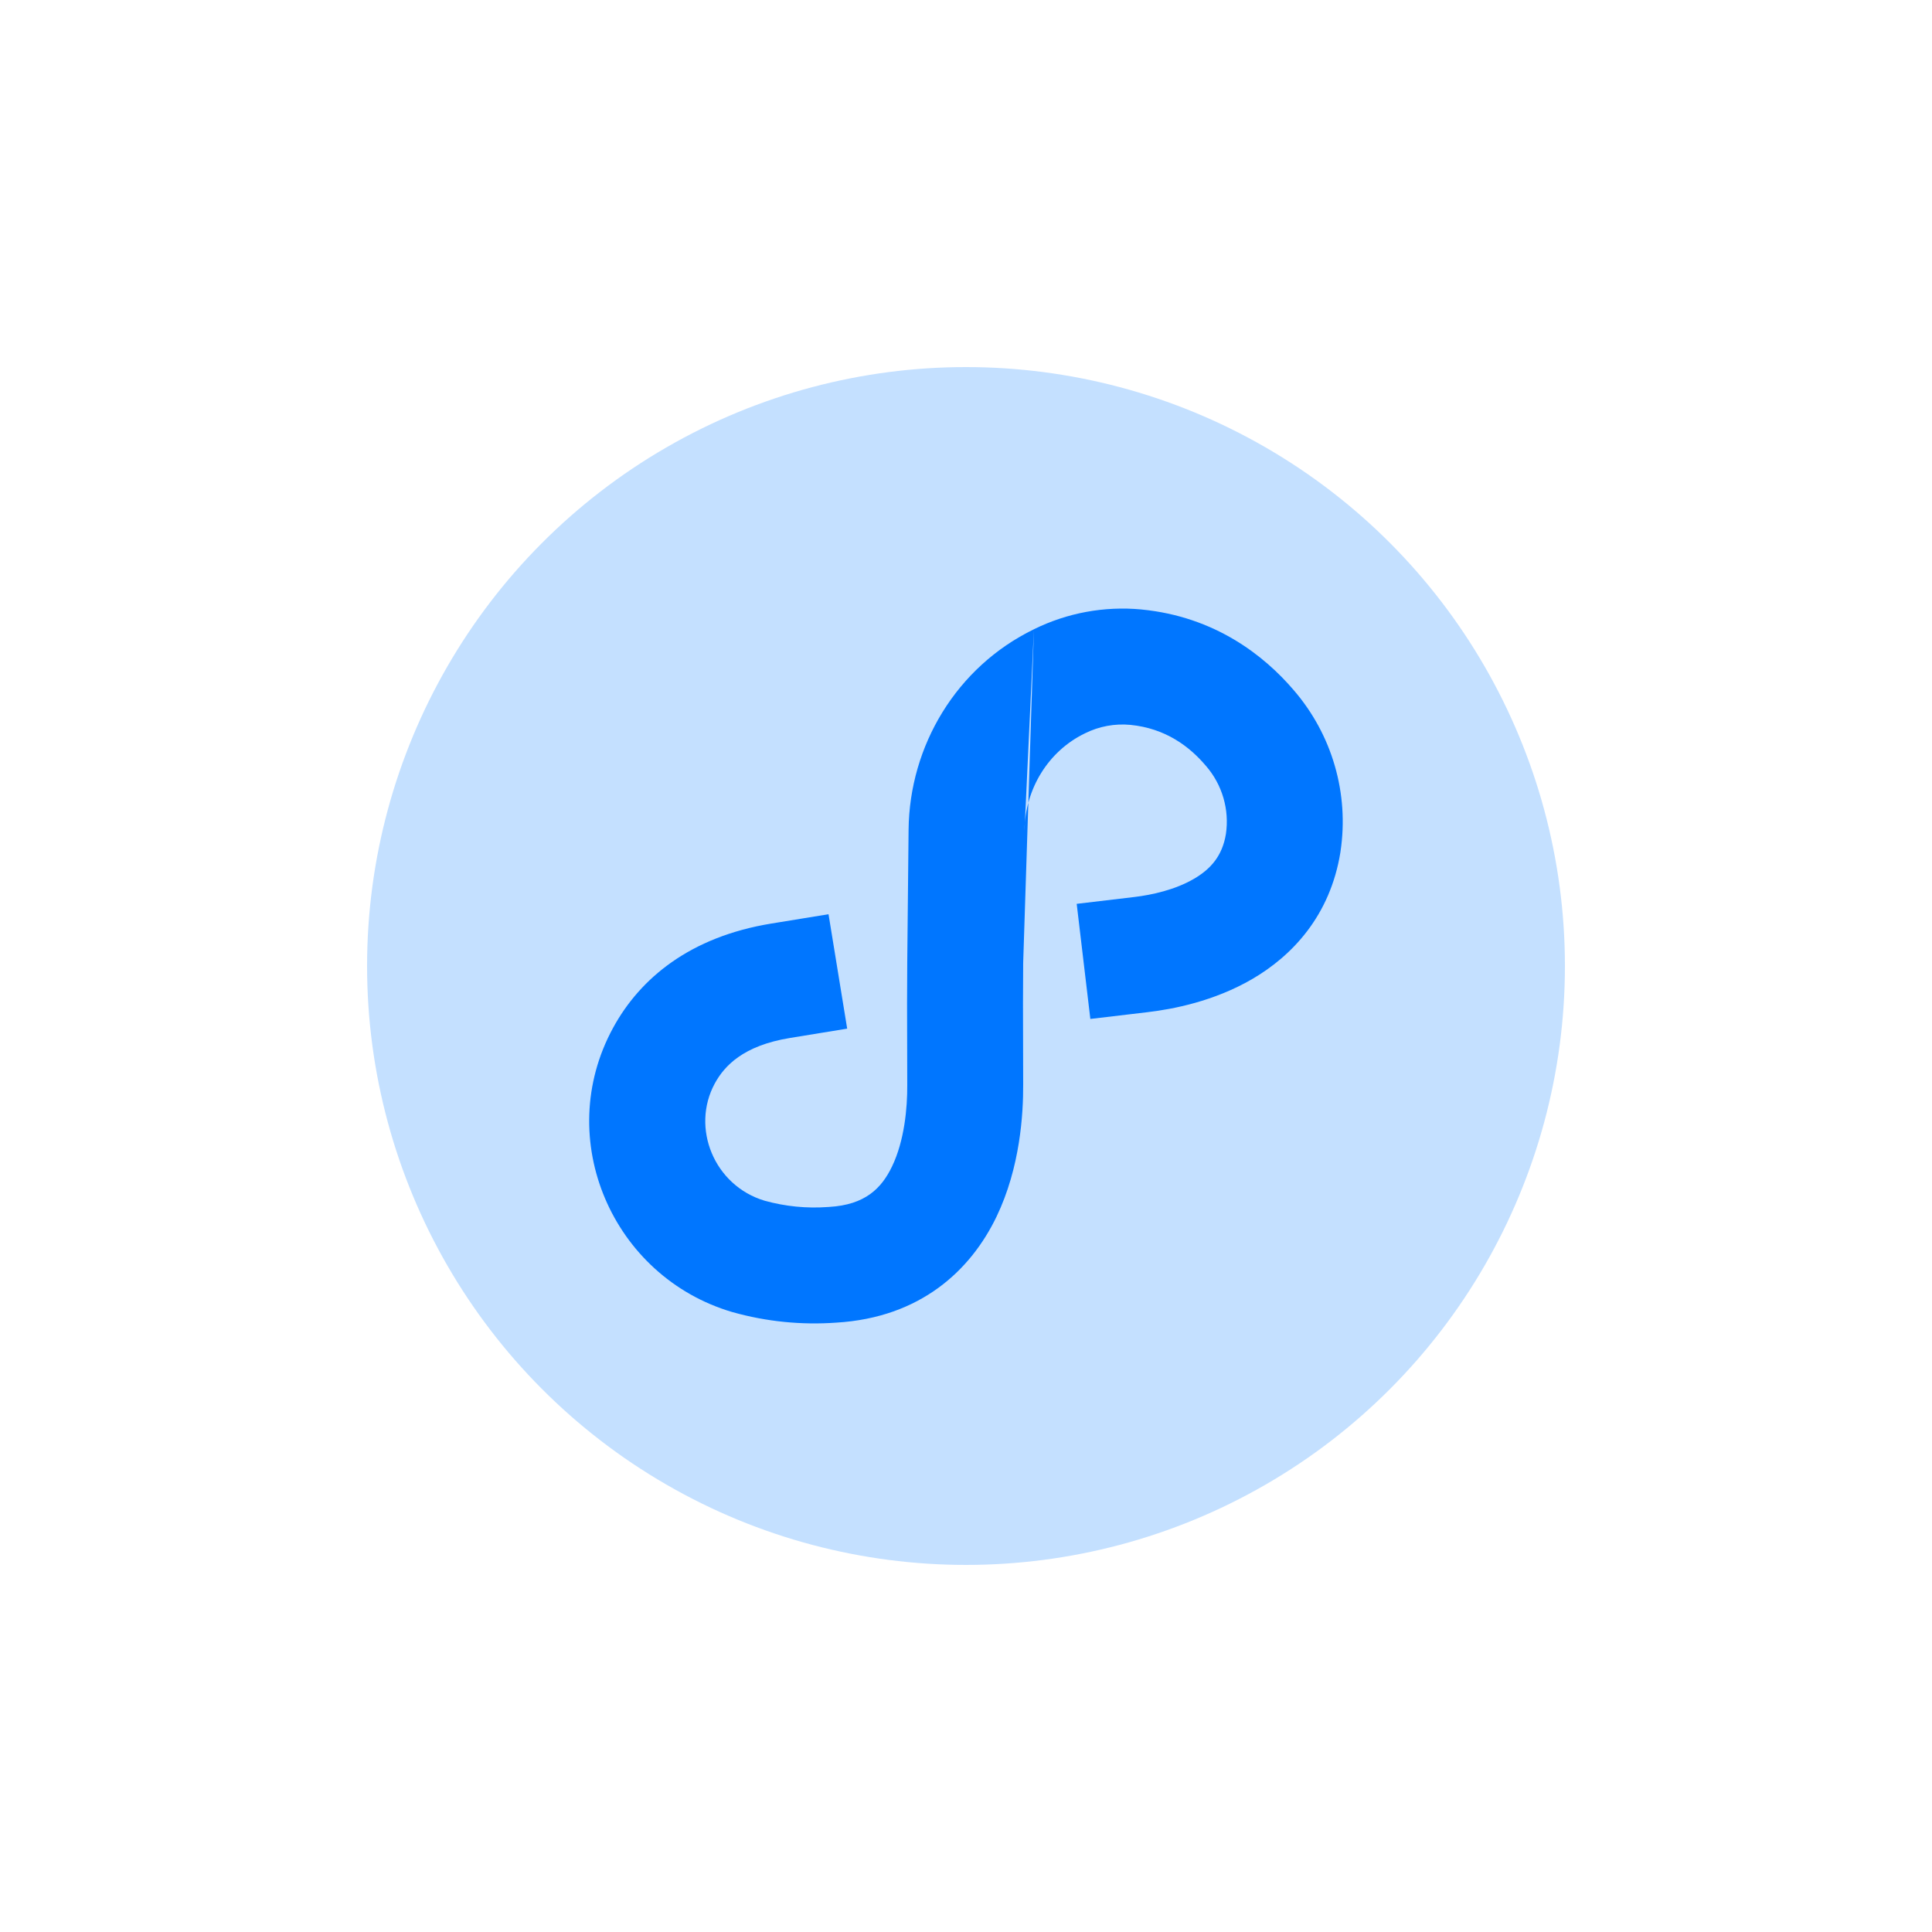 <svg width="64" height="64" viewBox="0 0 64 64" fill="none" xmlns="http://www.w3.org/2000/svg">
<g id="&#231;&#167;&#187;&#229;&#138;&#168;&#231;&#171;&#175;&#229;&#174;&#154;&#229;&#136;&#182;">
<circle id="Ellipse 341" cx="32" cy="32" r="19.84" fill="#C4E0FF"/>
<path id="Vector (Stroke)" fill-rule="evenodd" clip-rule="evenodd" d="M34.25 20.845C35.351 20.301 36.584 20.074 37.807 20.189L37.81 20.19L37.812 20.19C40.247 20.426 41.882 21.72 42.858 22.864C43.484 23.59 43.948 24.441 44.215 25.362C44.484 26.285 44.549 27.255 44.406 28.206L44.405 28.216L44.404 28.225C44.066 30.333 42.806 31.661 41.48 32.433C40.214 33.17 38.855 33.43 38.026 33.528L36.119 33.754L35.667 29.941L37.574 29.715C38.161 29.645 38.929 29.475 39.548 29.114C40.106 28.789 40.491 28.354 40.61 27.627C40.669 27.228 40.641 26.821 40.528 26.434C40.415 26.044 40.218 25.681 39.95 25.372L39.944 25.366L39.938 25.359C39.401 24.727 38.609 24.126 37.443 24.012C36.928 23.964 36.41 24.06 35.948 24.289L35.94 24.293L35.932 24.297C34.732 24.879 33.953 26.13 33.938 27.524M33.894 31.901C33.894 31.901 33.894 31.9 33.894 31.9L33.938 27.524M33.894 31.901C33.885 32.79 33.888 33.668 33.891 34.561C33.892 35.012 33.894 35.466 33.894 35.927C33.899 36.89 33.798 38.667 33.011 40.304C32.159 42.074 30.5 43.647 27.702 43.814C26.549 43.897 25.391 43.781 24.278 43.469L24.265 43.465L24.252 43.462C20.285 42.29 18.306 37.729 20.307 34.053C21.206 32.4 22.866 31.032 25.551 30.594L27.446 30.285L28.064 34.075L26.169 34.384C24.617 34.637 23.994 35.312 23.68 35.888L23.68 35.888C22.879 37.359 23.655 39.273 25.328 39.775C26.012 39.965 26.725 40.036 27.434 39.983L27.45 39.982L27.465 39.981C28.662 39.912 29.202 39.363 29.55 38.64C29.962 37.784 30.059 36.698 30.054 35.945L30.054 35.939V35.933C30.054 35.497 30.052 35.054 30.051 34.608C30.048 33.699 30.045 32.776 30.054 31.863L30.098 27.485L30.098 27.484C30.127 24.703 31.683 22.093 34.25 20.845" fill="#0076FF"/>
</g>
</svg>
